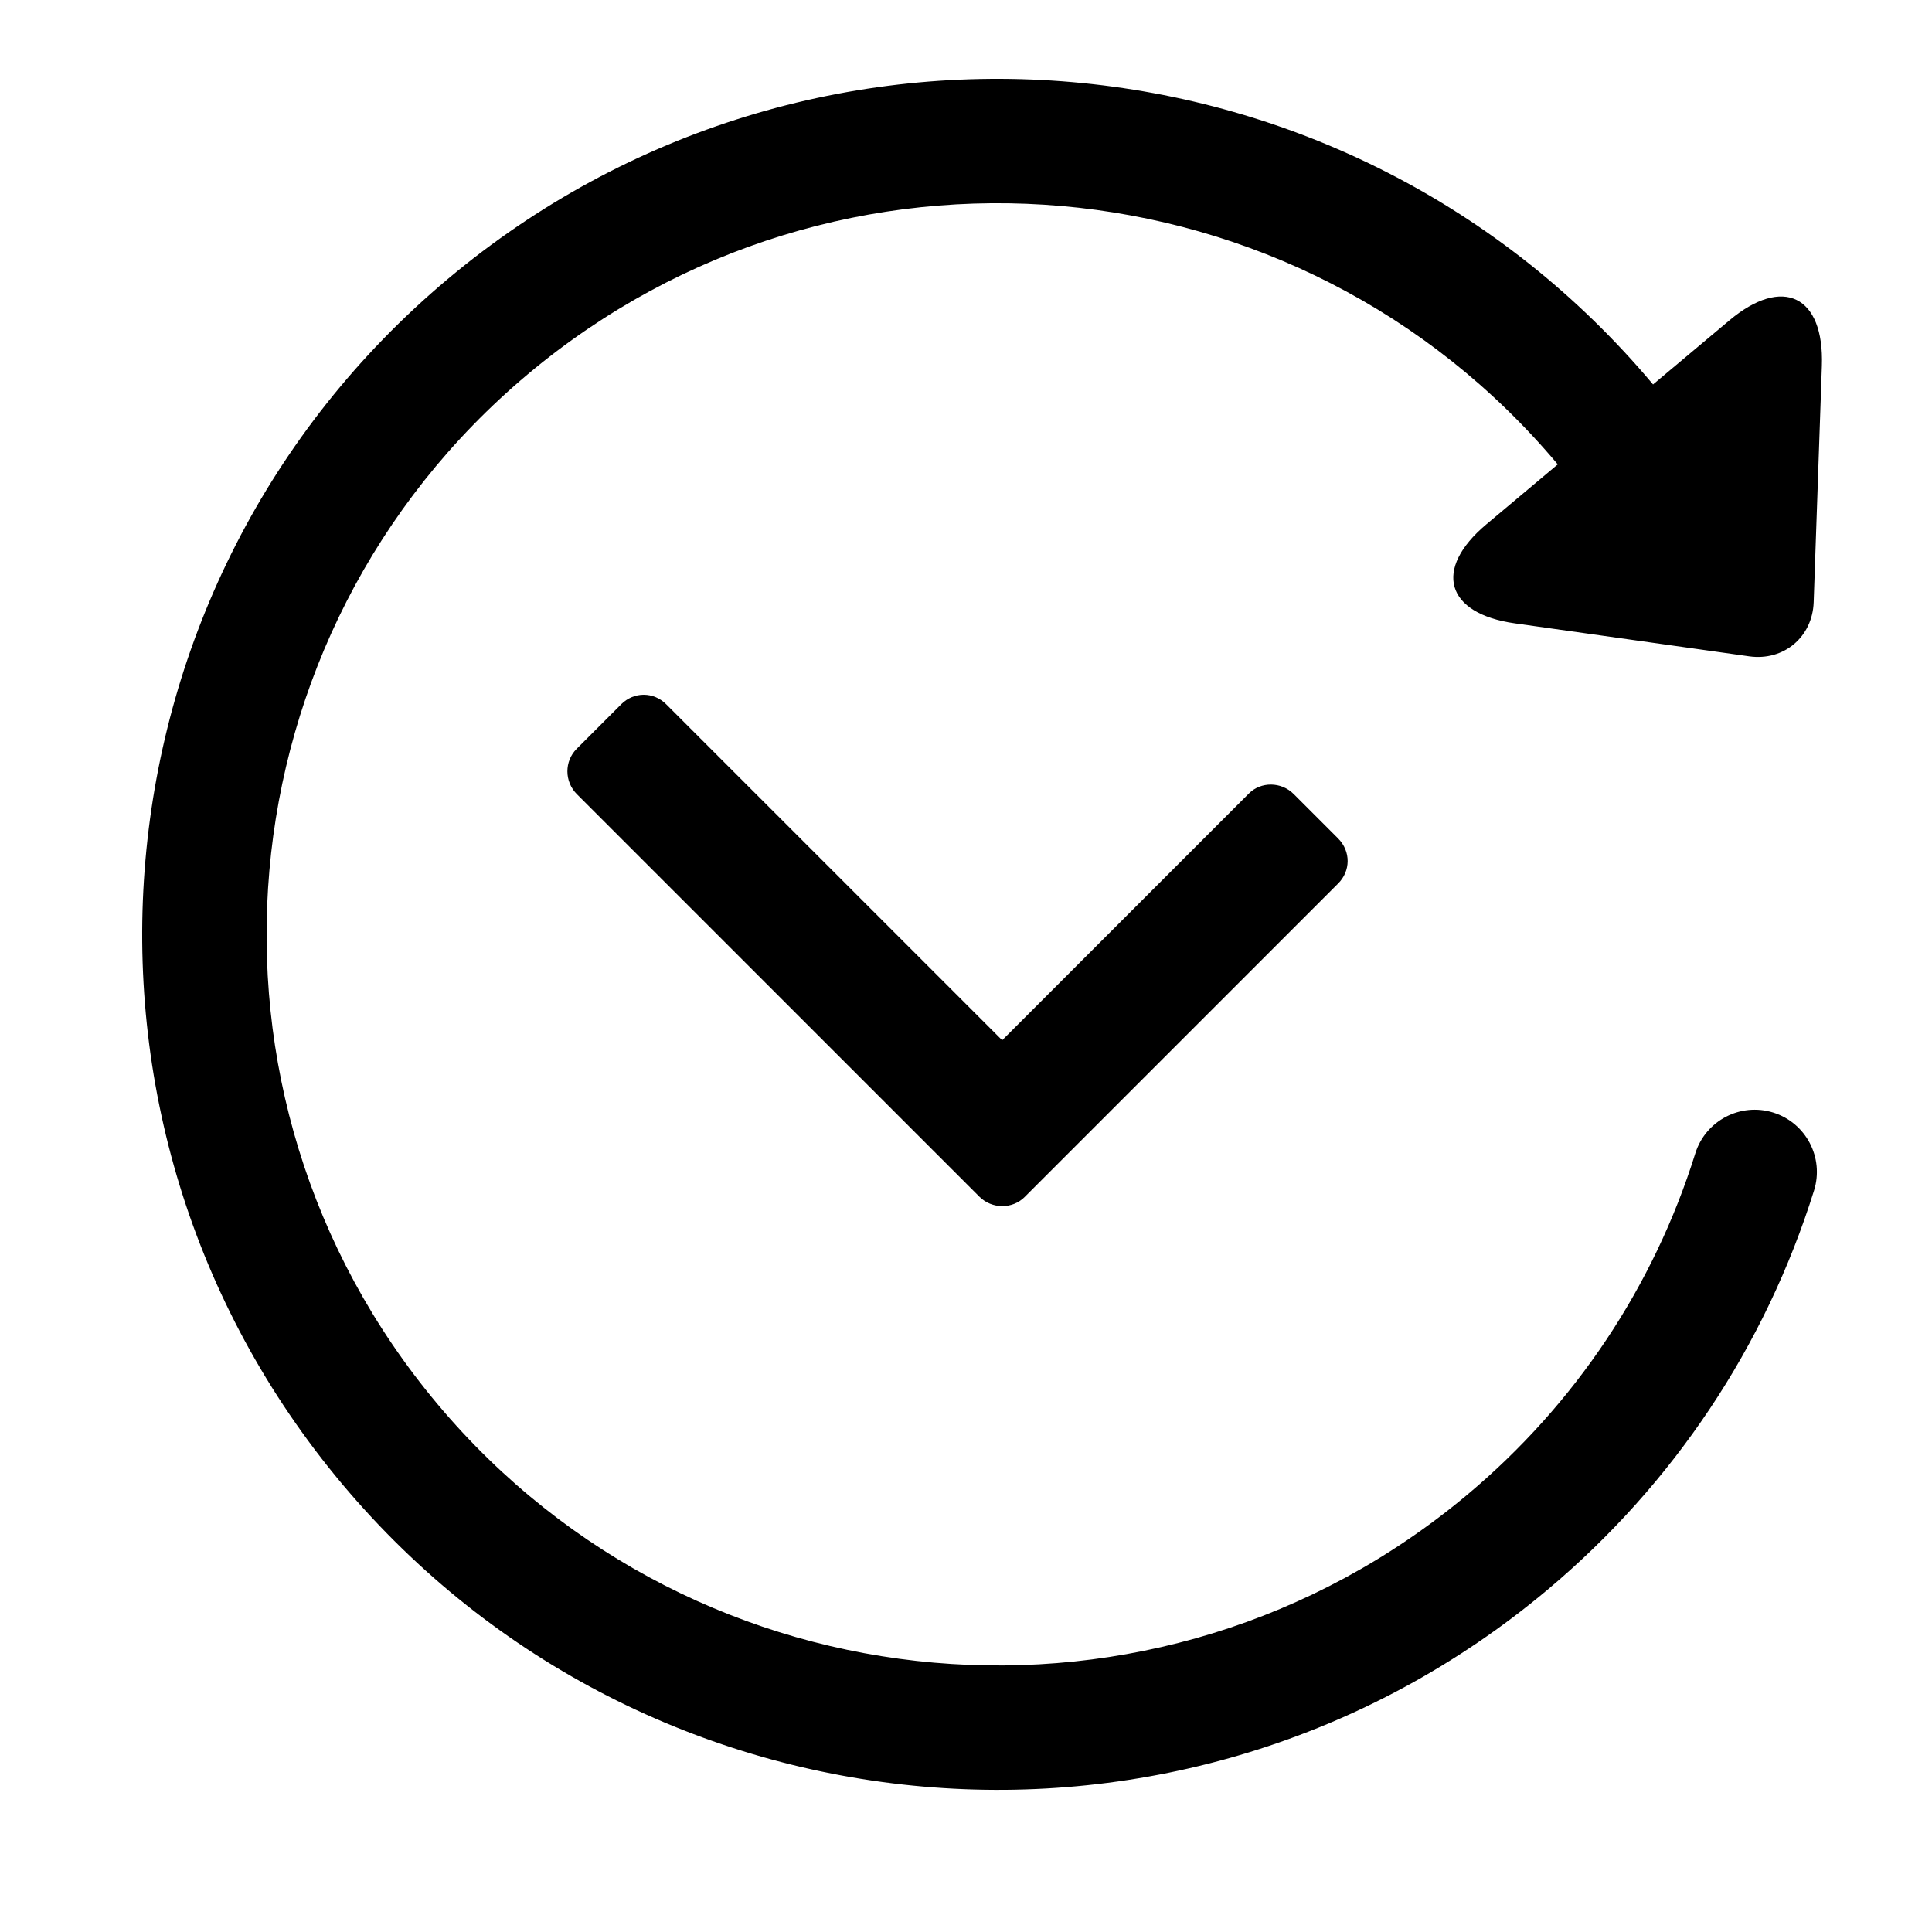 <?xml version="1.0" encoding="UTF-8"?>
<!-- Uploaded to: SVG Repo, www.svgrepo.com, Generator: SVG Repo Mixer Tools -->
<svg fill="#000000" width="800px" height="800px" version="1.1" viewBox="144 144 512 512" xmlns="http://www.w3.org/2000/svg">
 <path d="m556.82 267.07-18.926 15.883c-14.168 11.891-10.805 23.656 7.566 26.242l62.098 8.742c9.168 1.289 16.766-5.137 17.086-14.336l2.172-62.672c0.645-18.578-10.34-23.918-24.531-12.008l-20.211 16.961c-80.484-95.918-223.48-108.43-319.4-27.945s-108.43 223.48-27.945 319.4c80.484 95.918 223.48 108.43 319.4 27.945 33.395-28.023 57.711-64.543 70.613-105.79 2.715-8.688-2.125-17.934-10.812-20.652-8.688-2.715-17.934 2.125-20.652 10.812-11.023 35.242-31.777 66.414-60.336 90.379-81.973 68.781-204.18 58.09-272.96-23.883-68.781-81.969-58.09-204.18 23.879-272.96 81.973-68.781 204.18-58.09 272.96 23.879zm-248.22 63.602-11.766 11.762c-3.309 3.312-3.289 8.699 0.059 12.047l106.64 106.64c3.344 3.344 8.793 3.312 11.996 0.109l83.113-83.113c3.281-3.281 3.402-8.484-0.051-11.938l-11.762-11.762c-3.312-3.312-8.699-3.289-11.824-0.164l-65.418 65.418-89.059-89.055c-3.281-3.281-8.484-3.402-11.934 0.051z" fill-rule="evenodd"/>
</svg>